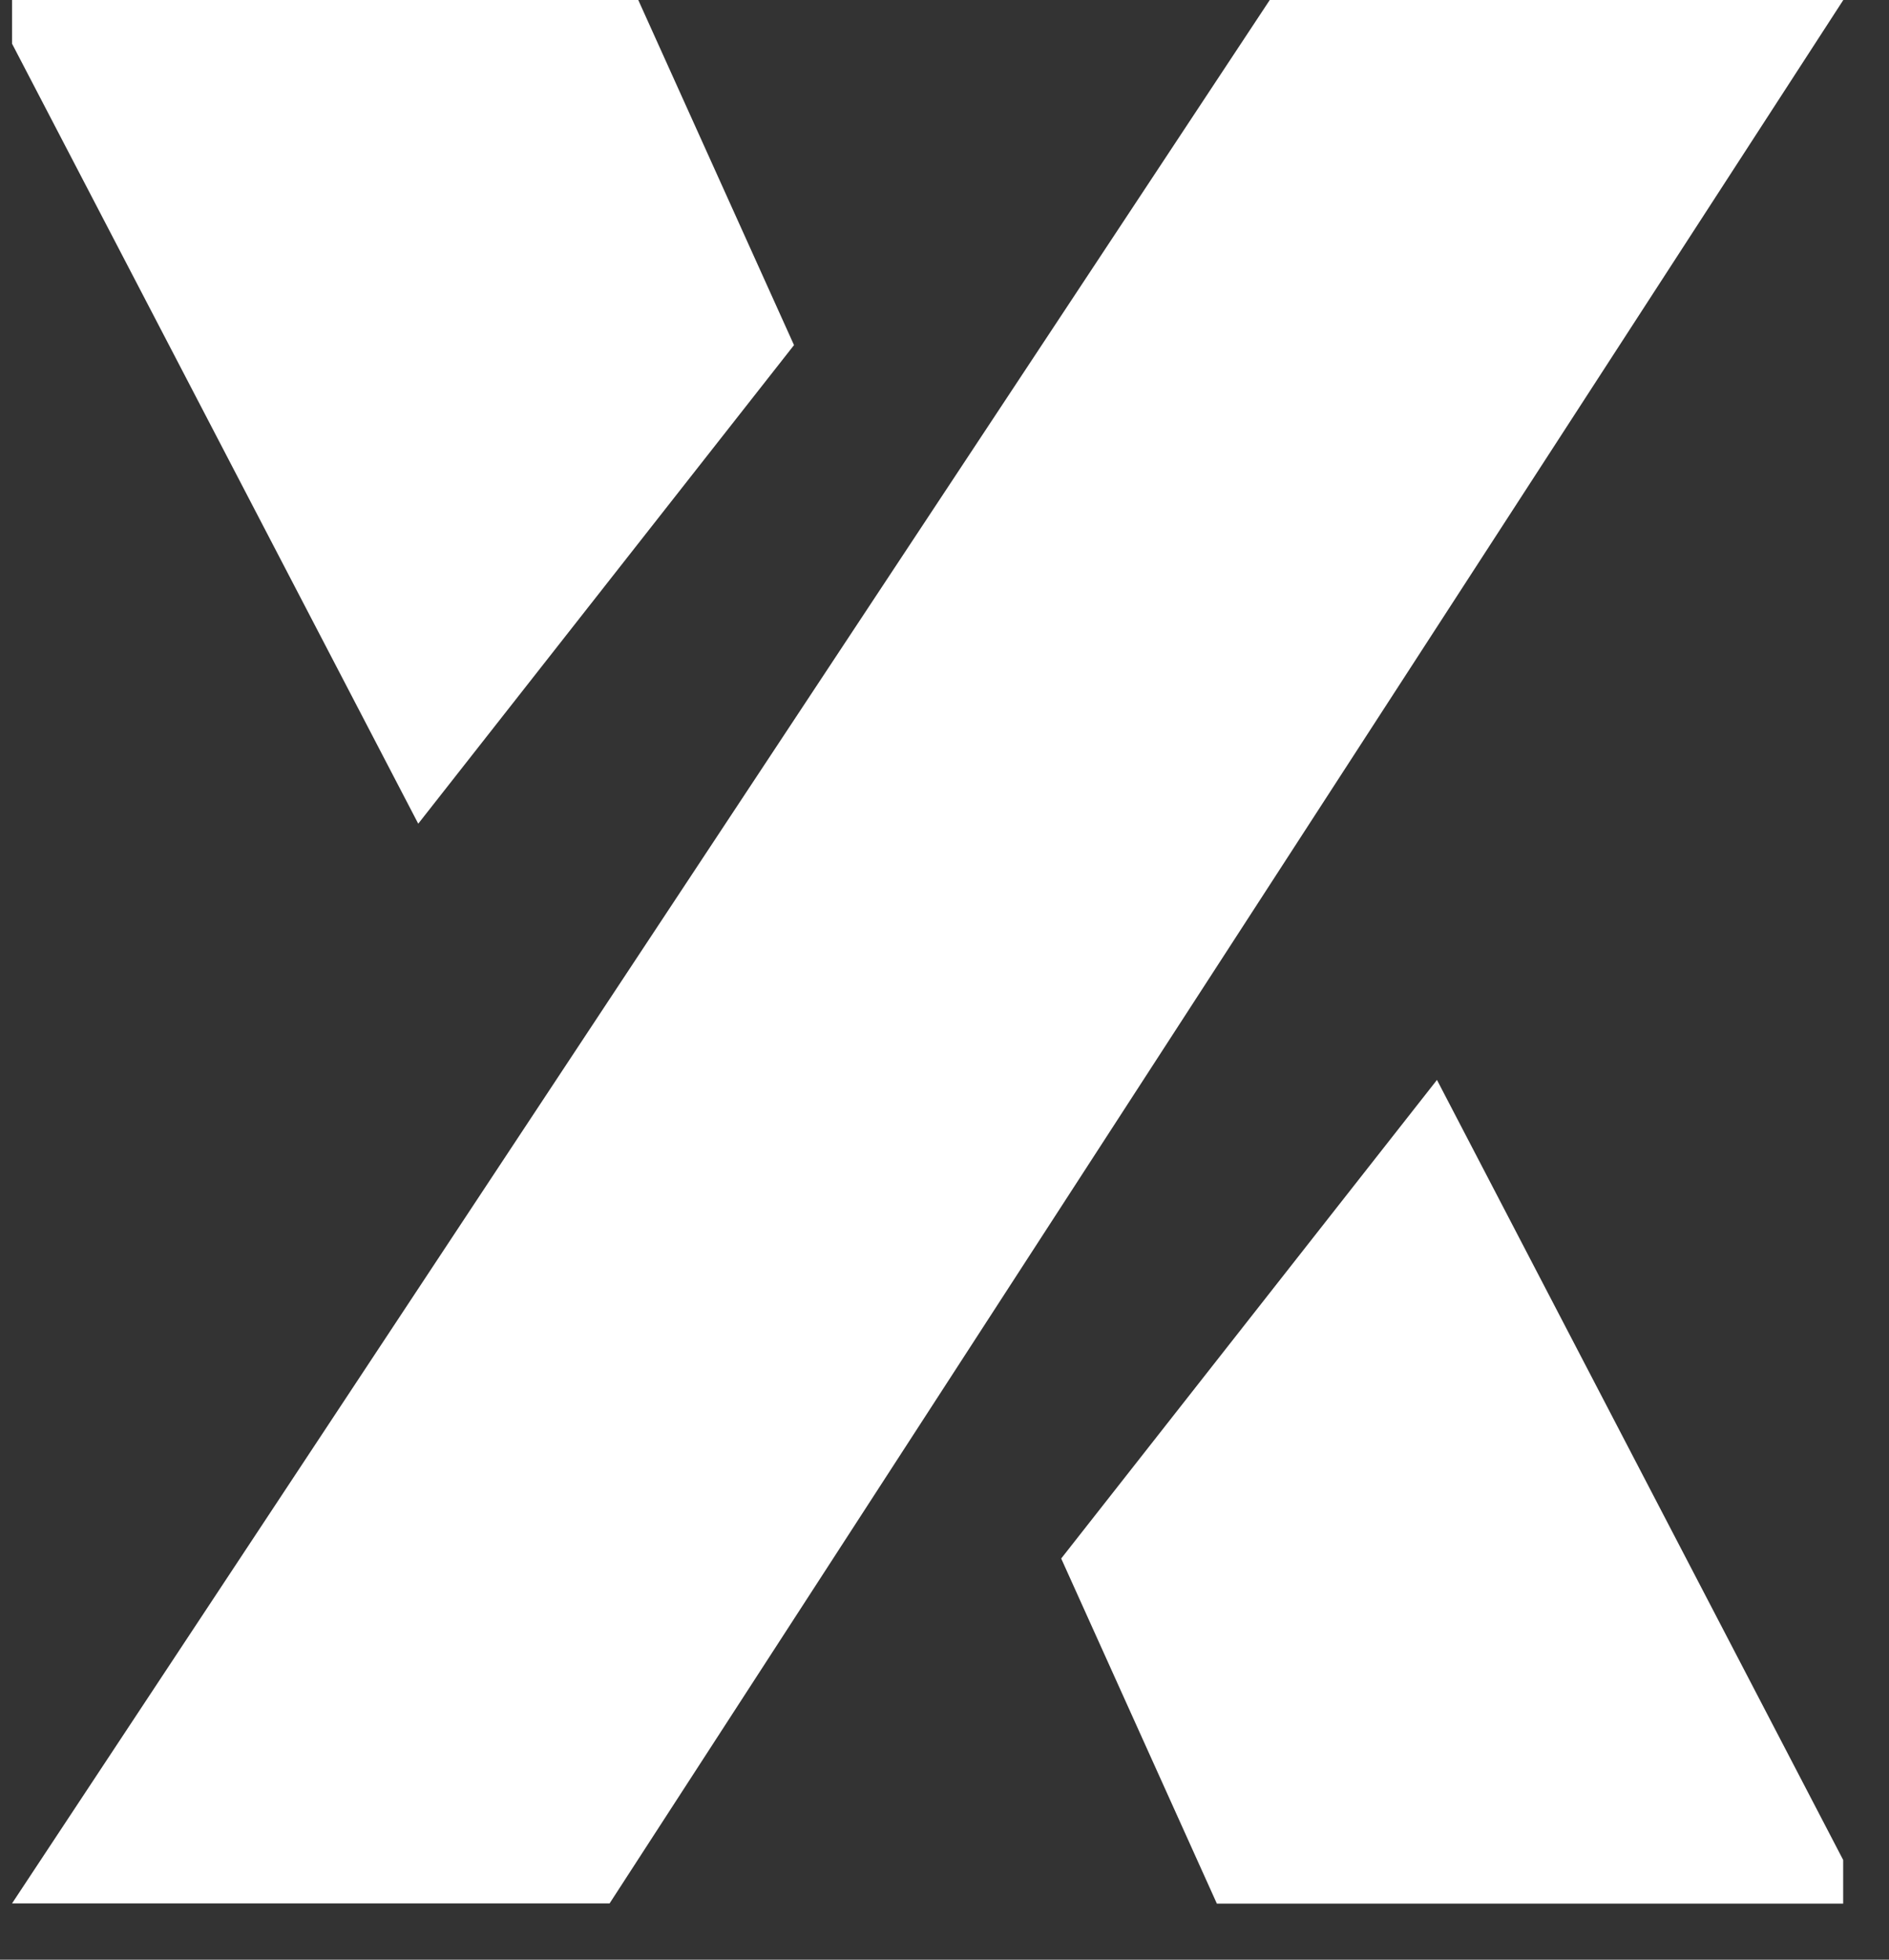 <svg xmlns="http://www.w3.org/2000/svg" width="27" height="28" viewBox="0 0 27 28" fill="none"><rect x="0" y="0" width="27" height="28" fill="#333333" stroke="none"/><path d="M5.978 11.769L0.172 0.624V0H9.123L11.349 4.931L5.978 11.769Z" fill="white"></path><path d="M20.539 15.43L26.345 26.575V27.199H17.393L15.168 22.268L20.539 15.43Z" fill="white"></path><path d="M0.172 27.196H8.713L26.347 0H18.149L0.172 27.196Z" fill="white"></path></svg>